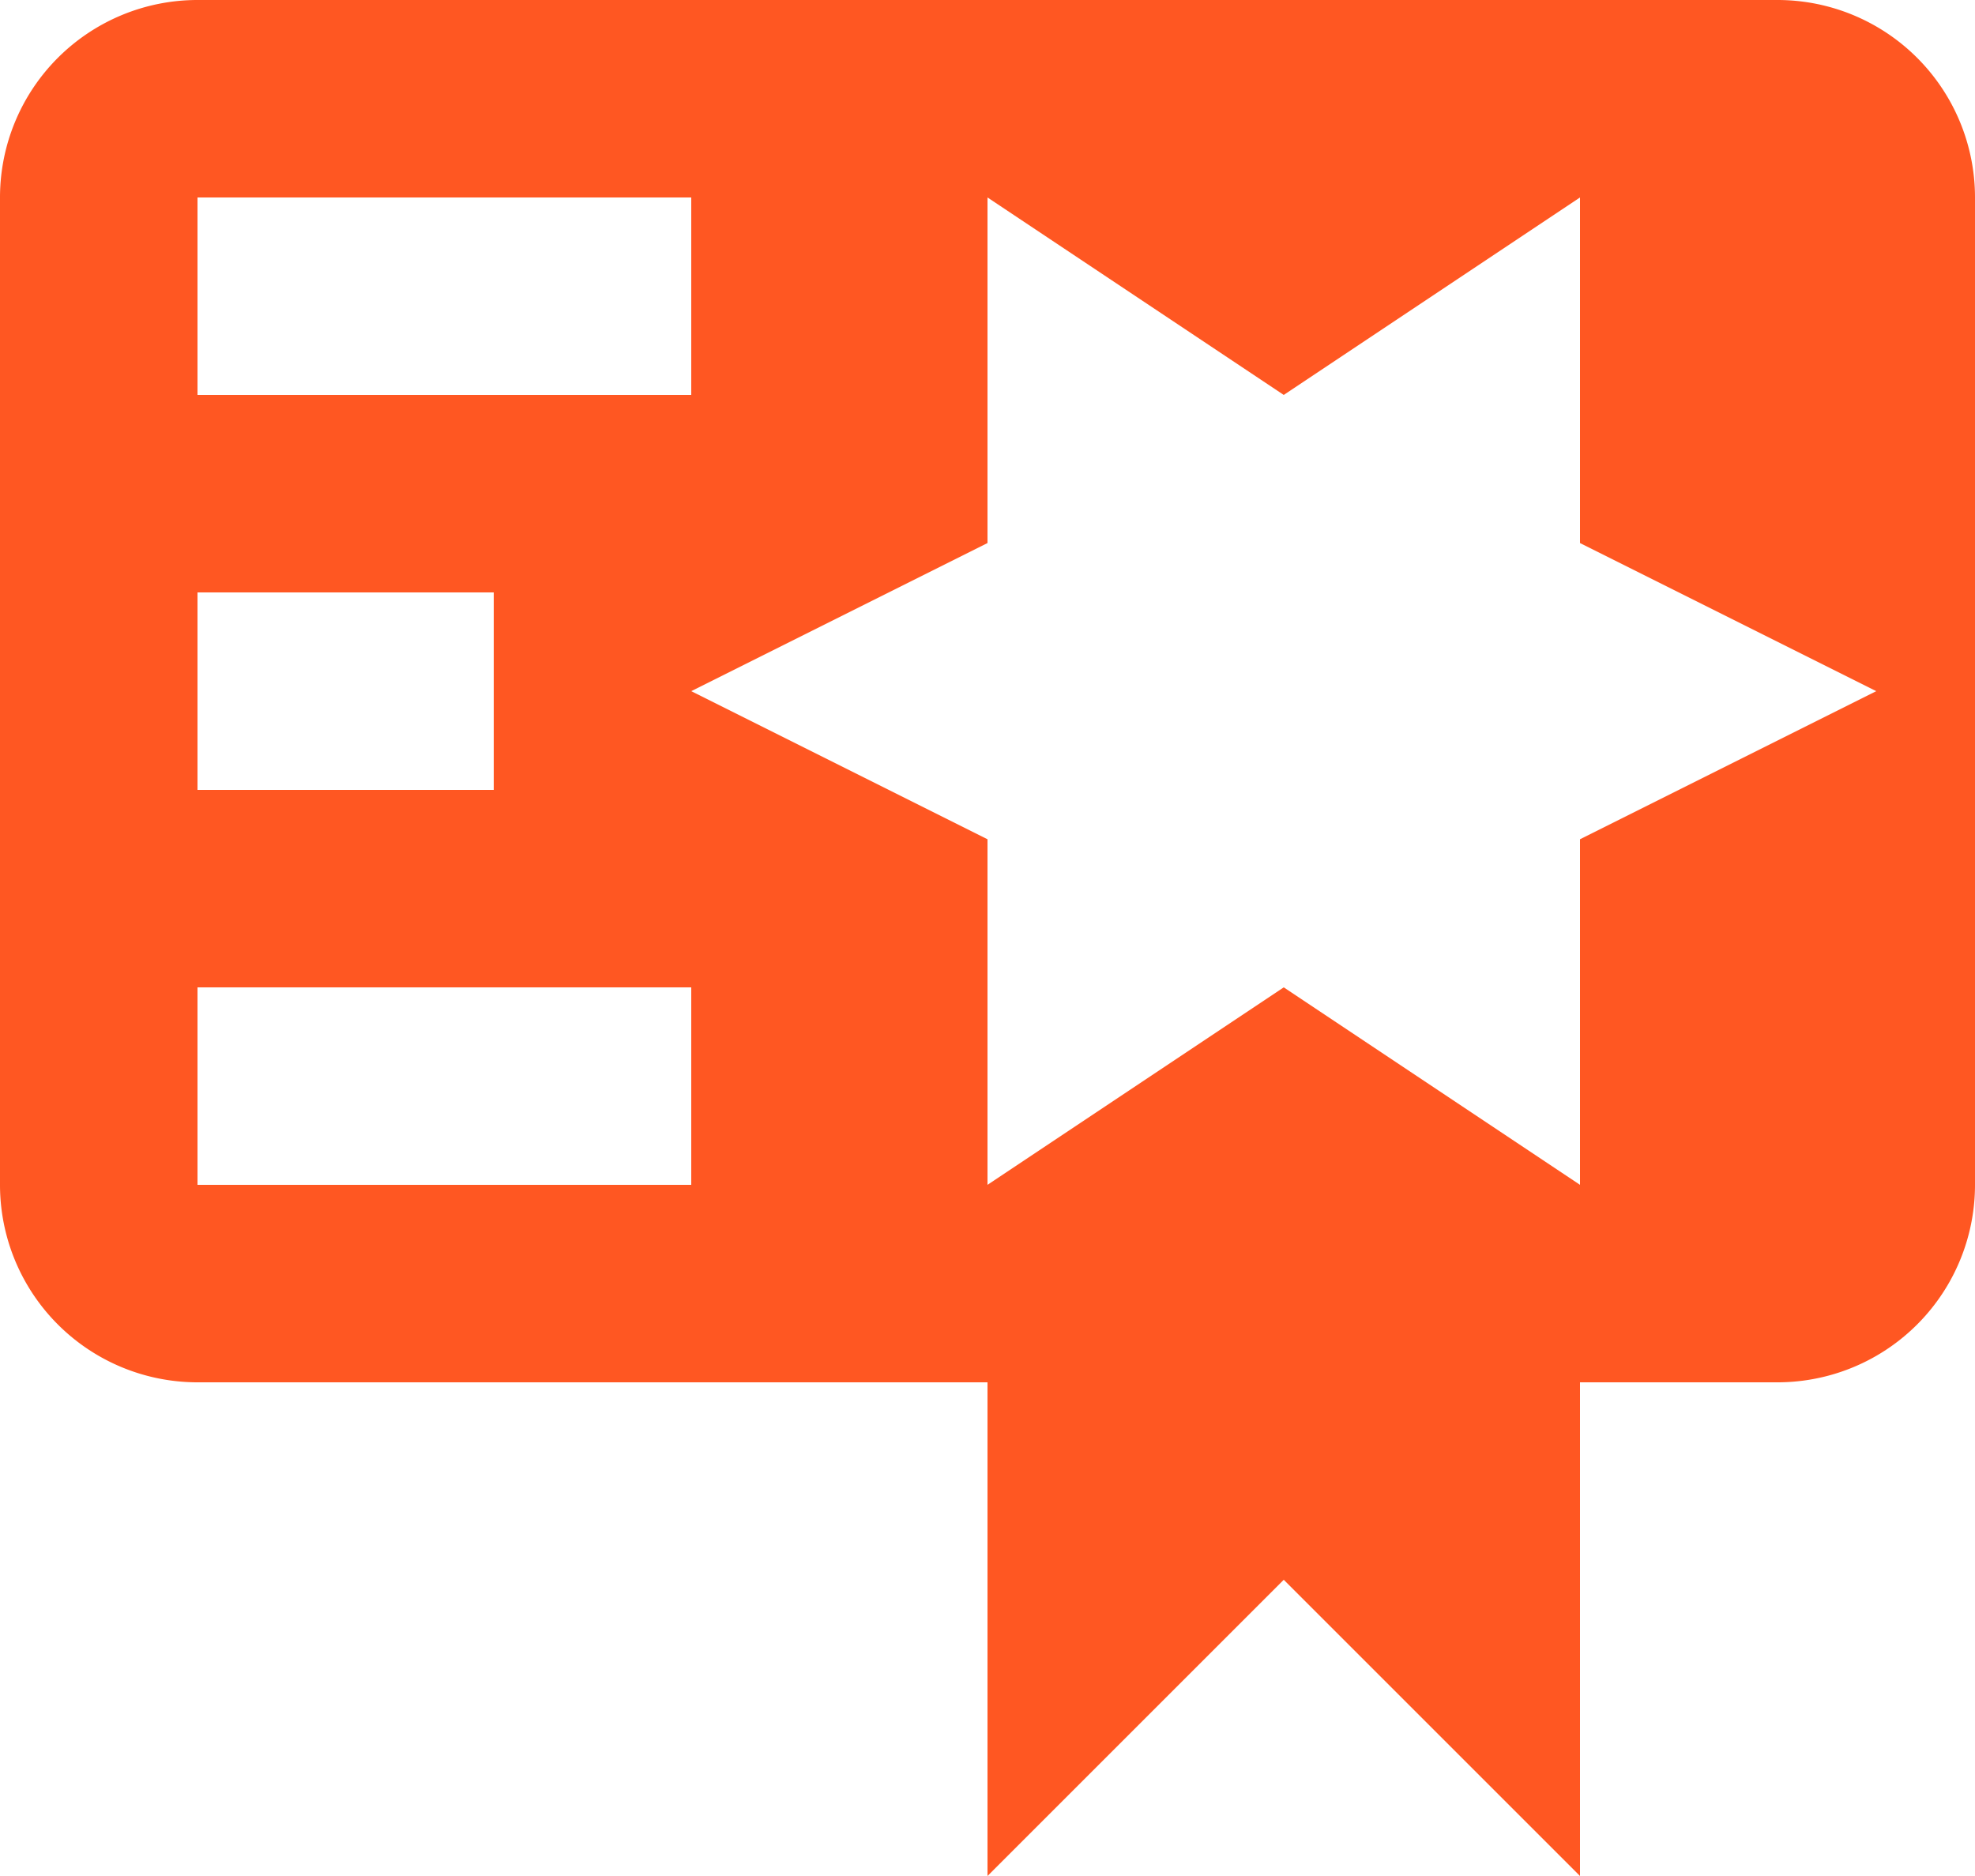 <svg id="Layer_1" data-name="Layer 1" xmlns="http://www.w3.org/2000/svg" viewBox="0 0 20 19"><defs><style>.cls-1{fill:#ff5722;}</style></defs><title>certificate</title><path class="cls-1" d="M2,0A2,2,0,0,0,0,2V12a2,2,0,0,0,2,2h8v5l3-3,3,3V14h2a2,2,0,0,0,2-2V2a2,2,0,0,0-2-2H2m8,2,3,2,3-2V5.5L19,7,16,8.5V12l-3-2-3,2V8.5L7,7l3-1.5V2M2,2H7V4H2V2M2,6H5V8H2V6m0,4H7v2H2Z"/></svg>
